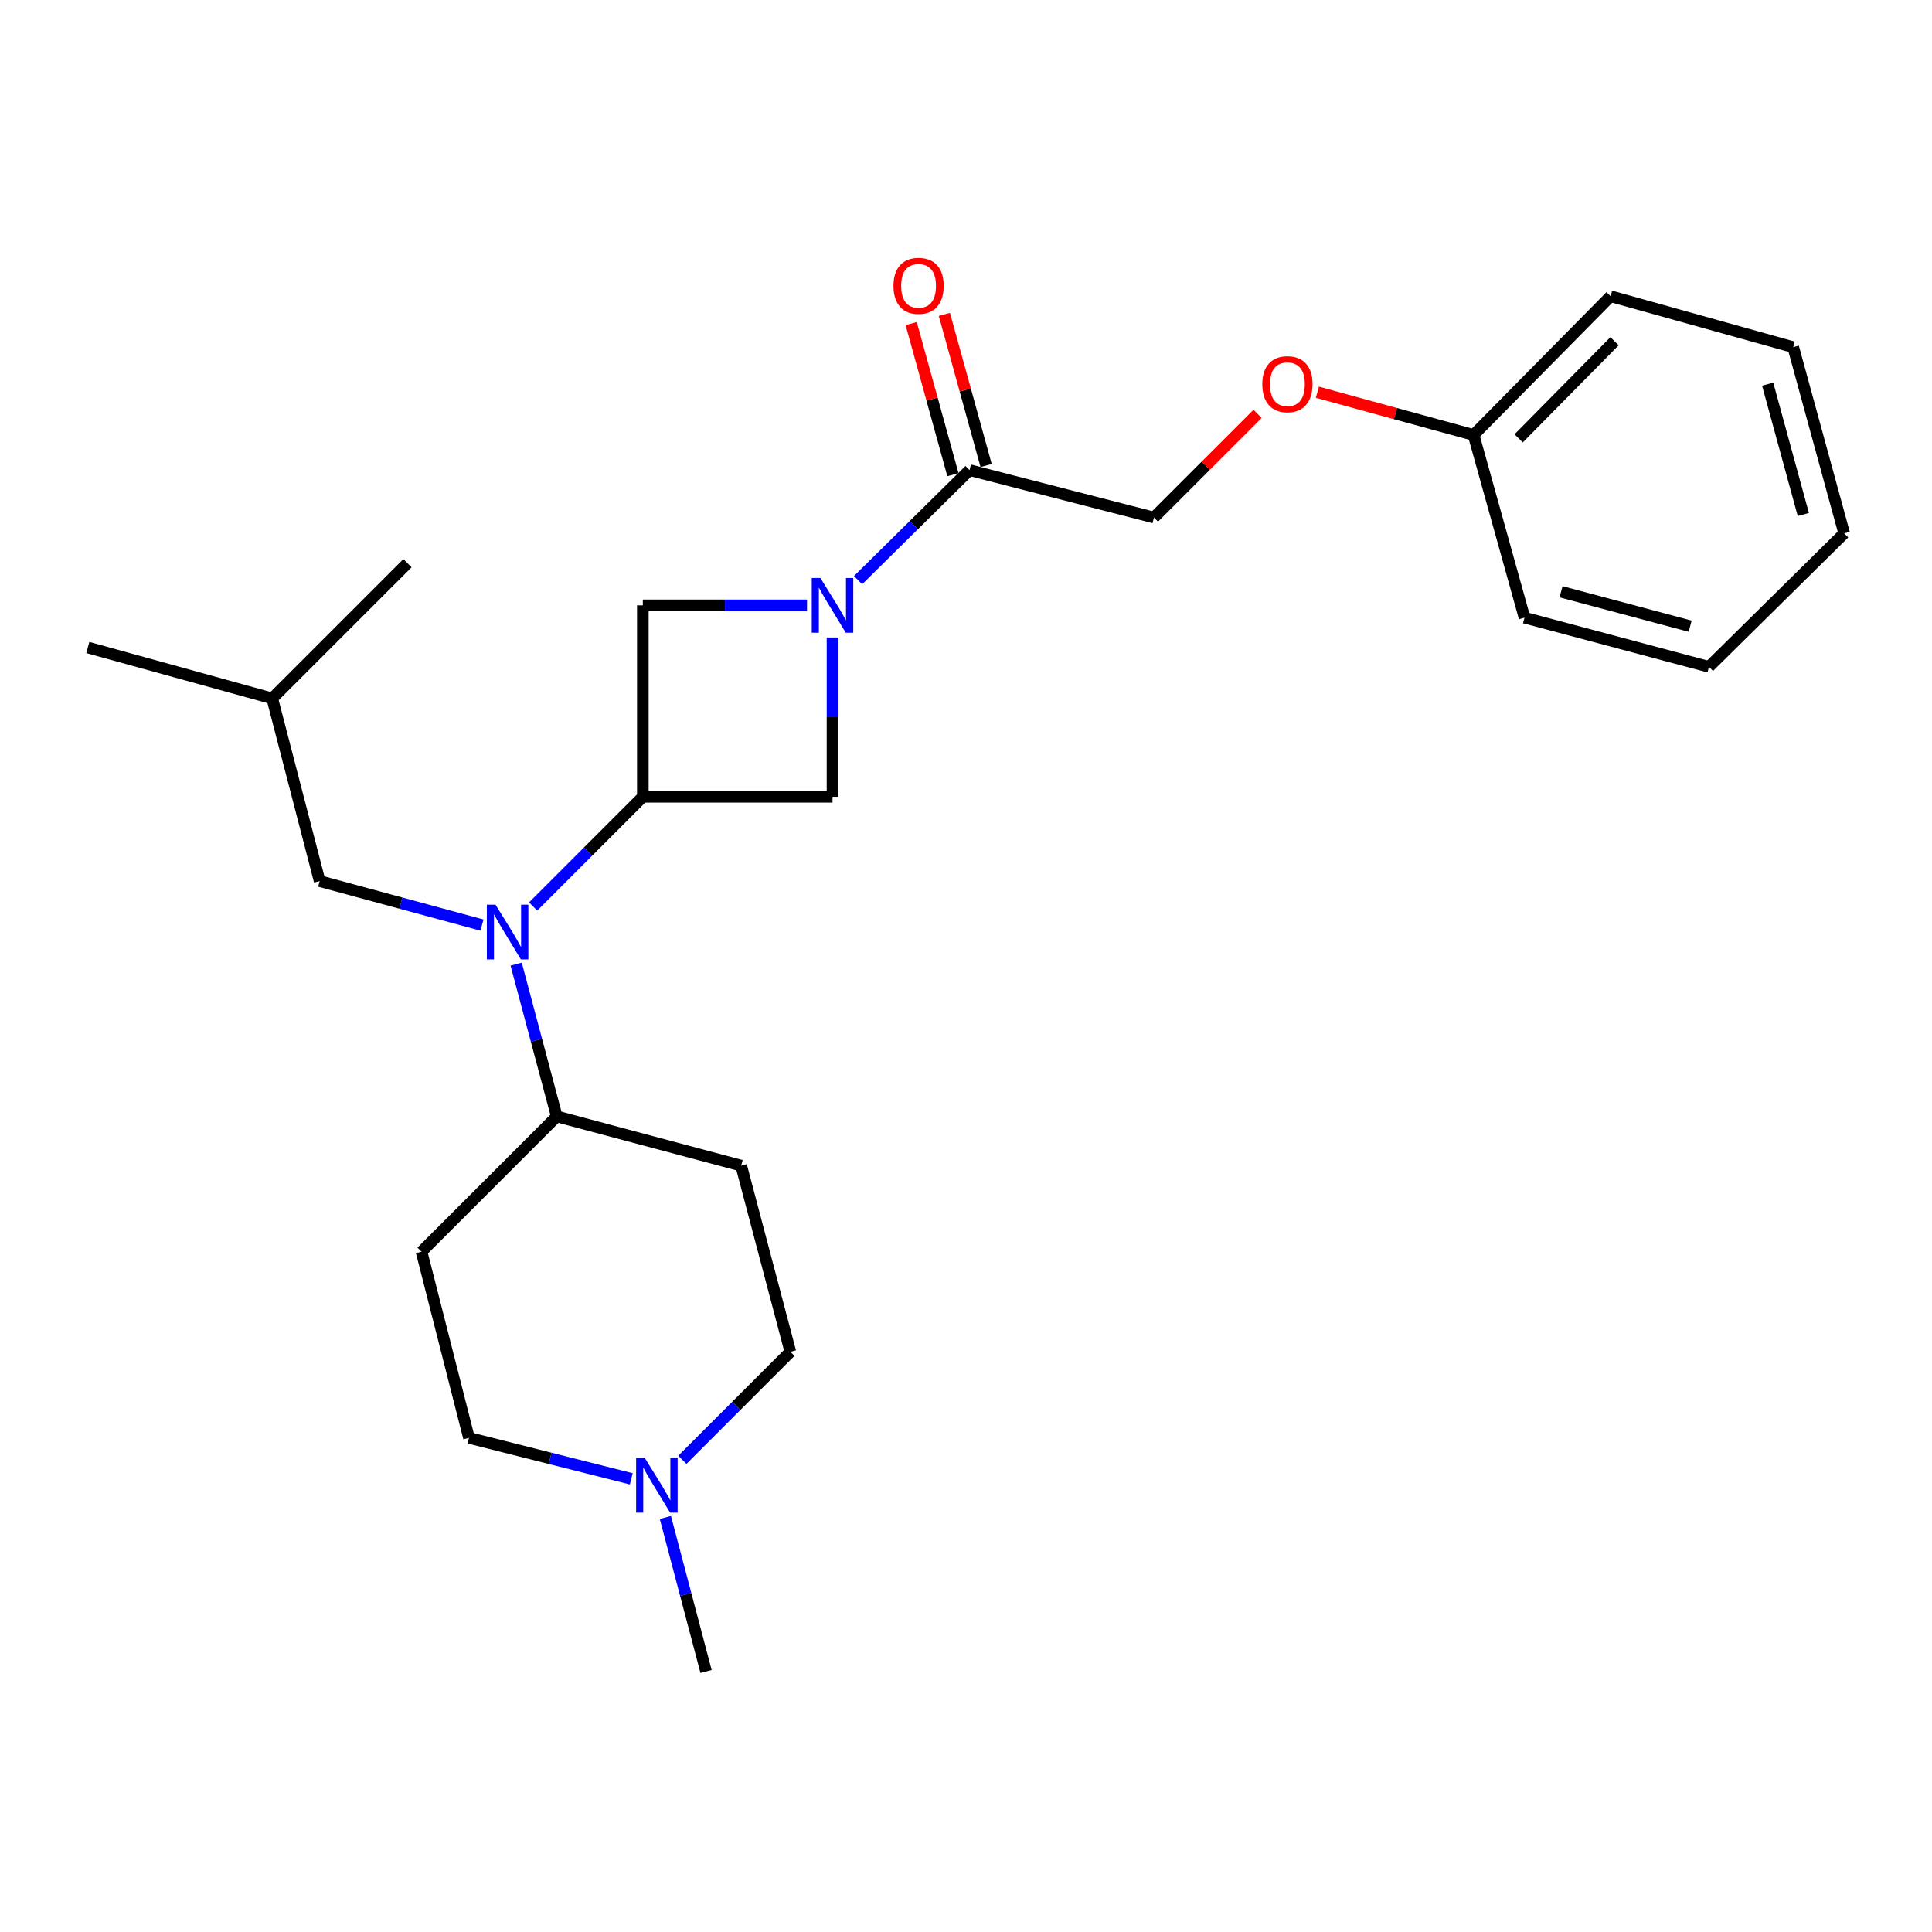 <?xml version='1.0' encoding='iso-8859-1'?>
<svg version='1.1' baseProfile='full'
              xmlns='http://www.w3.org/2000/svg'
                      xmlns:rdkit='http://www.rdkit.org/xml'
                      xmlns:xlink='http://www.w3.org/1999/xlink'
                  xml:space='preserve'
width='1000px' height='1000px' viewBox='0 0 1000 1000'>
<!-- END OF HEADER -->
<rect style='opacity:1.0;fill:#FFFFFF;stroke:none' width='1000' height='1000' x='0' y='0'> </rect>
<path class='bond-0' d='M 444.136,300.264 L 472.979,271.796' style='fill:none;fill-rule:evenodd;stroke:#0000FF;stroke-width:6px;stroke-linecap:butt;stroke-linejoin:miter;stroke-opacity:1' />
<path class='bond-0' d='M 472.979,271.796 L 501.822,243.327' style='fill:none;fill-rule:evenodd;stroke:#000000;stroke-width:6px;stroke-linecap:butt;stroke-linejoin:miter;stroke-opacity:1' />
<path class='bond-1' d='M 417.71,313.324 L 375.219,313.324' style='fill:none;fill-rule:evenodd;stroke:#0000FF;stroke-width:6px;stroke-linecap:butt;stroke-linejoin:miter;stroke-opacity:1' />
<path class='bond-1' d='M 375.219,313.324 L 332.728,313.324' style='fill:none;fill-rule:evenodd;stroke:#000000;stroke-width:6px;stroke-linecap:butt;stroke-linejoin:miter;stroke-opacity:1' />
<path class='bond-2' d='M 430.905,329.961 L 430.905,371.191' style='fill:none;fill-rule:evenodd;stroke:#0000FF;stroke-width:6px;stroke-linecap:butt;stroke-linejoin:miter;stroke-opacity:1' />
<path class='bond-2' d='M 430.905,371.191 L 430.905,412.421' style='fill:none;fill-rule:evenodd;stroke:#000000;stroke-width:6px;stroke-linecap:butt;stroke-linejoin:miter;stroke-opacity:1' />
<path class='bond-3' d='M 332.728,412.421 L 430.905,412.421' style='fill:none;fill-rule:evenodd;stroke:#000000;stroke-width:6px;stroke-linecap:butt;stroke-linejoin:miter;stroke-opacity:1' />
<path class='bond-4' d='M 332.728,412.421 L 304.337,440.812' style='fill:none;fill-rule:evenodd;stroke:#000000;stroke-width:6px;stroke-linecap:butt;stroke-linejoin:miter;stroke-opacity:1' />
<path class='bond-4' d='M 304.337,440.812 L 275.946,469.203' style='fill:none;fill-rule:evenodd;stroke:#0000FF;stroke-width:6px;stroke-linecap:butt;stroke-linejoin:miter;stroke-opacity:1' />
<path class='bond-5' d='M 332.728,412.421 L 332.728,313.324' style='fill:none;fill-rule:evenodd;stroke:#000000;stroke-width:6px;stroke-linecap:butt;stroke-linejoin:miter;stroke-opacity:1' />
<path class='bond-6' d='M 267.165,499.048 L 277.672,538.46' style='fill:none;fill-rule:evenodd;stroke:#0000FF;stroke-width:6px;stroke-linecap:butt;stroke-linejoin:miter;stroke-opacity:1' />
<path class='bond-6' d='M 277.672,538.46 L 288.179,577.872' style='fill:none;fill-rule:evenodd;stroke:#000000;stroke-width:6px;stroke-linecap:butt;stroke-linejoin:miter;stroke-opacity:1' />
<path class='bond-7' d='M 249.472,478.825 L 207.464,467.442' style='fill:none;fill-rule:evenodd;stroke:#0000FF;stroke-width:6px;stroke-linecap:butt;stroke-linejoin:miter;stroke-opacity:1' />
<path class='bond-7' d='M 207.464,467.442 L 165.455,456.059' style='fill:none;fill-rule:evenodd;stroke:#000000;stroke-width:6px;stroke-linecap:butt;stroke-linejoin:miter;stroke-opacity:1' />
<path class='bond-8' d='M 501.822,243.327 L 597.276,267.874' style='fill:none;fill-rule:evenodd;stroke:#000000;stroke-width:6px;stroke-linecap:butt;stroke-linejoin:miter;stroke-opacity:1' />
<path class='bond-9' d='M 510.412,240.954 L 499.608,201.845' style='fill:none;fill-rule:evenodd;stroke:#000000;stroke-width:6px;stroke-linecap:butt;stroke-linejoin:miter;stroke-opacity:1' />
<path class='bond-9' d='M 499.608,201.845 L 488.804,162.736' style='fill:none;fill-rule:evenodd;stroke:#FF0000;stroke-width:6px;stroke-linecap:butt;stroke-linejoin:miter;stroke-opacity:1' />
<path class='bond-9' d='M 493.232,245.7 L 482.428,206.591' style='fill:none;fill-rule:evenodd;stroke:#000000;stroke-width:6px;stroke-linecap:butt;stroke-linejoin:miter;stroke-opacity:1' />
<path class='bond-9' d='M 482.428,206.591 L 471.625,167.482' style='fill:none;fill-rule:evenodd;stroke:#FF0000;stroke-width:6px;stroke-linecap:butt;stroke-linejoin:miter;stroke-opacity:1' />
<path class='bond-10' d='M 353.178,755.599 L 381.135,727.647' style='fill:none;fill-rule:evenodd;stroke:#0000FF;stroke-width:6px;stroke-linecap:butt;stroke-linejoin:miter;stroke-opacity:1' />
<path class='bond-10' d='M 381.135,727.647 L 409.091,699.695' style='fill:none;fill-rule:evenodd;stroke:#000000;stroke-width:6px;stroke-linecap:butt;stroke-linejoin:miter;stroke-opacity:1' />
<path class='bond-11' d='M 344.395,785.432 L 354.924,825.288' style='fill:none;fill-rule:evenodd;stroke:#0000FF;stroke-width:6px;stroke-linecap:butt;stroke-linejoin:miter;stroke-opacity:1' />
<path class='bond-11' d='M 354.924,825.288 L 365.453,865.145' style='fill:none;fill-rule:evenodd;stroke:#000000;stroke-width:6px;stroke-linecap:butt;stroke-linejoin:miter;stroke-opacity:1' />
<path class='bond-12' d='M 326.748,765.437 L 284.739,754.835' style='fill:none;fill-rule:evenodd;stroke:#0000FF;stroke-width:6px;stroke-linecap:butt;stroke-linejoin:miter;stroke-opacity:1' />
<path class='bond-12' d='M 284.739,754.835 L 242.73,744.233' style='fill:none;fill-rule:evenodd;stroke:#000000;stroke-width:6px;stroke-linecap:butt;stroke-linejoin:miter;stroke-opacity:1' />
<path class='bond-13' d='M 288.179,577.872 L 218.183,647.868' style='fill:none;fill-rule:evenodd;stroke:#000000;stroke-width:6px;stroke-linecap:butt;stroke-linejoin:miter;stroke-opacity:1' />
<path class='bond-14' d='M 288.179,577.872 L 383.633,603.33' style='fill:none;fill-rule:evenodd;stroke:#000000;stroke-width:6px;stroke-linecap:butt;stroke-linejoin:miter;stroke-opacity:1' />
<path class='bond-15' d='M 218.183,647.868 L 242.73,744.233' style='fill:none;fill-rule:evenodd;stroke:#000000;stroke-width:6px;stroke-linecap:butt;stroke-linejoin:miter;stroke-opacity:1' />
<path class='bond-16' d='M 383.633,603.33 L 409.091,699.695' style='fill:none;fill-rule:evenodd;stroke:#000000;stroke-width:6px;stroke-linecap:butt;stroke-linejoin:miter;stroke-opacity:1' />
<path class='bond-17' d='M 165.455,456.059 L 140.909,361.506' style='fill:none;fill-rule:evenodd;stroke:#000000;stroke-width:6px;stroke-linecap:butt;stroke-linejoin:miter;stroke-opacity:1' />
<path class='bond-18' d='M 597.276,267.874 L 624.097,241.049' style='fill:none;fill-rule:evenodd;stroke:#000000;stroke-width:6px;stroke-linecap:butt;stroke-linejoin:miter;stroke-opacity:1' />
<path class='bond-18' d='M 624.097,241.049 L 650.919,214.224' style='fill:none;fill-rule:evenodd;stroke:#FF0000;stroke-width:6px;stroke-linecap:butt;stroke-linejoin:miter;stroke-opacity:1' />
<path class='bond-19' d='M 681.859,203.019 L 722.293,214.083' style='fill:none;fill-rule:evenodd;stroke:#FF0000;stroke-width:6px;stroke-linecap:butt;stroke-linejoin:miter;stroke-opacity:1' />
<path class='bond-19' d='M 722.293,214.083 L 762.726,225.147' style='fill:none;fill-rule:evenodd;stroke:#000000;stroke-width:6px;stroke-linecap:butt;stroke-linejoin:miter;stroke-opacity:1' />
<path class='bond-20' d='M 762.726,225.147 L 833.634,153.329' style='fill:none;fill-rule:evenodd;stroke:#000000;stroke-width:6px;stroke-linecap:butt;stroke-linejoin:miter;stroke-opacity:1' />
<path class='bond-20' d='M 786.046,226.897 L 835.681,176.624' style='fill:none;fill-rule:evenodd;stroke:#000000;stroke-width:6px;stroke-linecap:butt;stroke-linejoin:miter;stroke-opacity:1' />
<path class='bond-21' d='M 762.726,225.147 L 789.085,319.69' style='fill:none;fill-rule:evenodd;stroke:#000000;stroke-width:6px;stroke-linecap:butt;stroke-linejoin:miter;stroke-opacity:1' />
<path class='bond-22' d='M 140.909,361.506 L 210.915,291.51' style='fill:none;fill-rule:evenodd;stroke:#000000;stroke-width:6px;stroke-linecap:butt;stroke-linejoin:miter;stroke-opacity:1' />
<path class='bond-23' d='M 140.909,361.506 L 45.455,335.147' style='fill:none;fill-rule:evenodd;stroke:#000000;stroke-width:6px;stroke-linecap:butt;stroke-linejoin:miter;stroke-opacity:1' />
<path class='bond-24' d='M 833.634,153.329 L 928.177,179.688' style='fill:none;fill-rule:evenodd;stroke:#000000;stroke-width:6px;stroke-linecap:butt;stroke-linejoin:miter;stroke-opacity:1' />
<path class='bond-25' d='M 789.085,319.69 L 884.549,345.148' style='fill:none;fill-rule:evenodd;stroke:#000000;stroke-width:6px;stroke-linecap:butt;stroke-linejoin:miter;stroke-opacity:1' />
<path class='bond-25' d='M 807.997,306.288 L 874.822,324.108' style='fill:none;fill-rule:evenodd;stroke:#000000;stroke-width:6px;stroke-linecap:butt;stroke-linejoin:miter;stroke-opacity:1' />
<path class='bond-26' d='M 884.549,345.148 L 954.545,276.053' style='fill:none;fill-rule:evenodd;stroke:#000000;stroke-width:6px;stroke-linecap:butt;stroke-linejoin:miter;stroke-opacity:1' />
<path class='bond-27' d='M 928.177,179.688 L 954.545,276.053' style='fill:none;fill-rule:evenodd;stroke:#000000;stroke-width:6px;stroke-linecap:butt;stroke-linejoin:miter;stroke-opacity:1' />
<path class='bond-27' d='M 914.941,198.847 L 933.399,266.302' style='fill:none;fill-rule:evenodd;stroke:#000000;stroke-width:6px;stroke-linecap:butt;stroke-linejoin:miter;stroke-opacity:1' />
<path  class='atom-0' d='M 424.645 299.164
L 433.925 314.164
Q 434.845 315.644, 436.325 318.324
Q 437.805 321.004, 437.885 321.164
L 437.885 299.164
L 441.645 299.164
L 441.645 327.484
L 437.765 327.484
L 427.805 311.084
Q 426.645 309.164, 425.405 306.964
Q 424.205 304.764, 423.845 304.084
L 423.845 327.484
L 420.165 327.484
L 420.165 299.164
L 424.645 299.164
' fill='#0000FF'/>
<path  class='atom-2' d='M 256.471 468.258
L 265.751 483.258
Q 266.671 484.738, 268.151 487.418
Q 269.631 490.098, 269.711 490.258
L 269.711 468.258
L 273.471 468.258
L 273.471 496.578
L 269.591 496.578
L 259.631 480.178
Q 258.471 478.258, 257.231 476.058
Q 256.031 473.858, 255.671 473.178
L 255.671 496.578
L 251.991 496.578
L 251.991 468.258
L 256.471 468.258
' fill='#0000FF'/>
<path  class='atom-6' d='M 333.736 754.62
L 343.016 769.62
Q 343.936 771.1, 345.416 773.78
Q 346.896 776.46, 346.976 776.62
L 346.976 754.62
L 350.736 754.62
L 350.736 782.94
L 346.856 782.94
L 336.896 766.54
Q 335.736 764.62, 334.496 762.42
Q 333.296 760.22, 332.936 759.54
L 332.936 782.94
L 329.256 782.94
L 329.256 754.62
L 333.736 754.62
' fill='#0000FF'/>
<path  class='atom-12' d='M 462.453 147.953
Q 462.453 141.153, 465.813 137.353
Q 469.173 133.553, 475.453 133.553
Q 481.733 133.553, 485.093 137.353
Q 488.453 141.153, 488.453 147.953
Q 488.453 154.833, 485.053 158.753
Q 481.653 162.633, 475.453 162.633
Q 469.213 162.633, 465.813 158.753
Q 462.453 154.873, 462.453 147.953
M 475.453 159.433
Q 479.773 159.433, 482.093 156.553
Q 484.453 153.633, 484.453 147.953
Q 484.453 142.393, 482.093 139.593
Q 479.773 136.753, 475.453 136.753
Q 471.133 136.753, 468.773 139.553
Q 466.453 142.353, 466.453 147.953
Q 466.453 153.673, 468.773 156.553
Q 471.133 159.433, 475.453 159.433
' fill='#FF0000'/>
<path  class='atom-15' d='M 653.361 198.859
Q 653.361 192.059, 656.721 188.259
Q 660.081 184.459, 666.361 184.459
Q 672.641 184.459, 676.001 188.259
Q 679.361 192.059, 679.361 198.859
Q 679.361 205.739, 675.961 209.659
Q 672.561 213.539, 666.361 213.539
Q 660.121 213.539, 656.721 209.659
Q 653.361 205.779, 653.361 198.859
M 666.361 210.339
Q 670.681 210.339, 673.001 207.459
Q 675.361 204.539, 675.361 198.859
Q 675.361 193.299, 673.001 190.499
Q 670.681 187.659, 666.361 187.659
Q 662.041 187.659, 659.681 190.459
Q 657.361 193.259, 657.361 198.859
Q 657.361 204.579, 659.681 207.459
Q 662.041 210.339, 666.361 210.339
' fill='#FF0000'/>
</svg>
